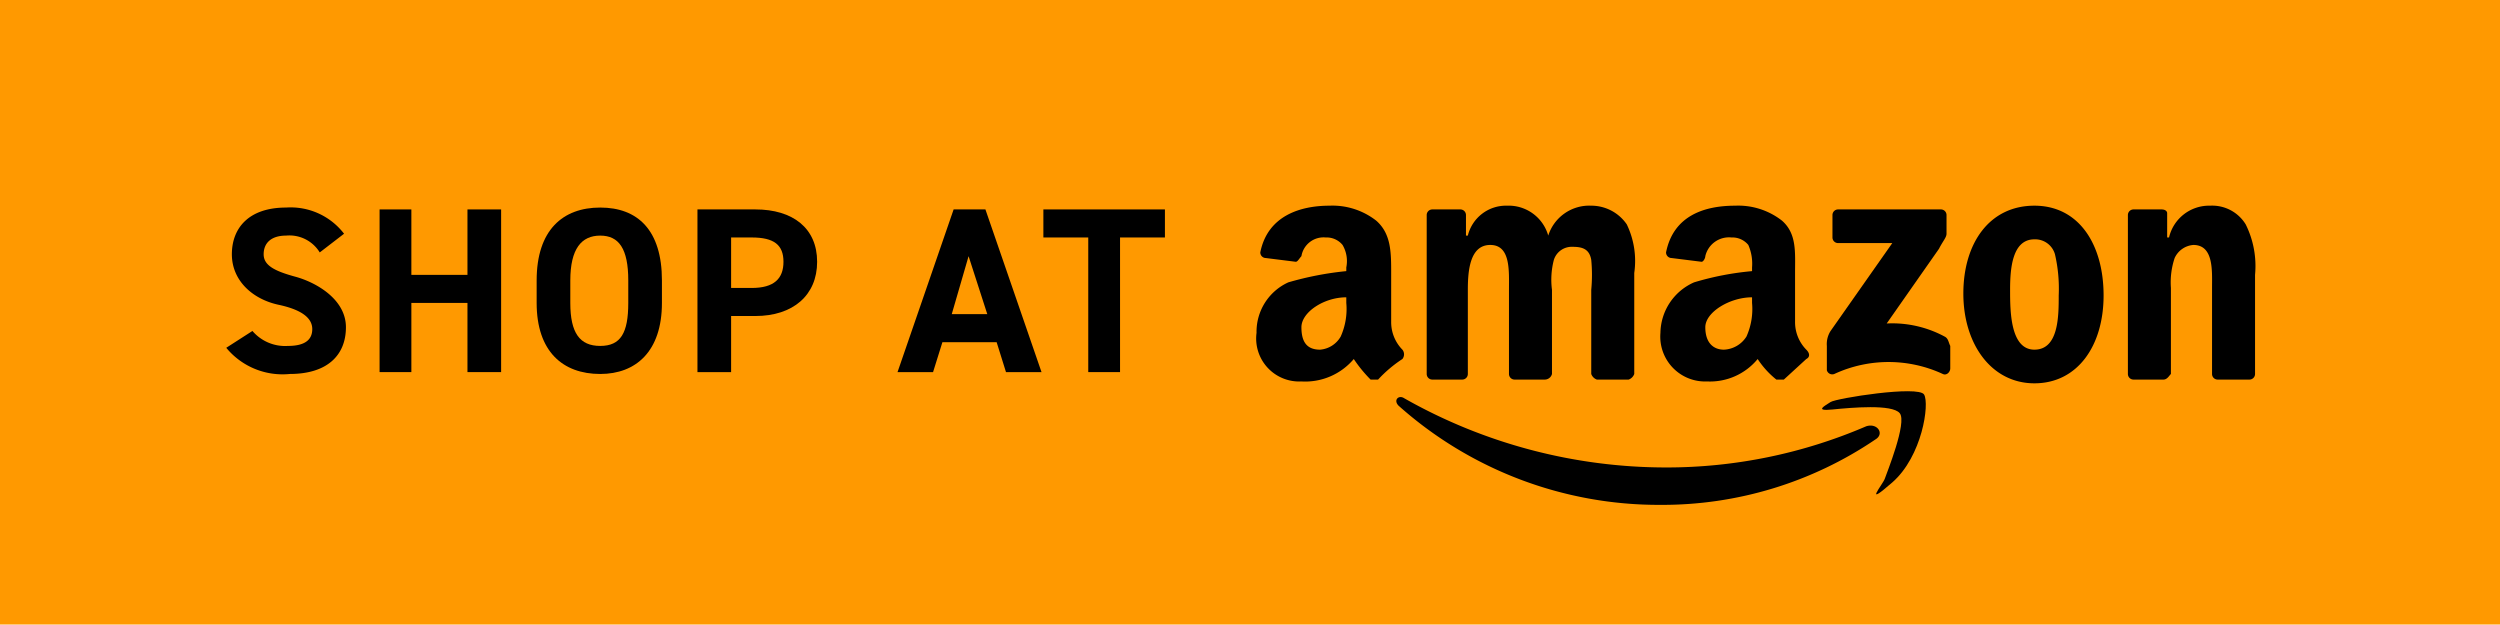 <svg id="Layer_1" data-name="Layer 1" xmlns="http://www.w3.org/2000/svg" viewBox="0 0 133.7 33.4"><defs><style>.cls-1{fill:#f90;}.cls-2{fill-rule:evenodd;}</style></defs><rect class="cls-1" width="133.7" height="33.42"/><path d="M17.1,13.5a1.9,1.9,0,0,0-1.8-.9c-.8,0-1.2.4-1.2,1s.6.9,1.7,1.2,2.7,1.2,2.7,2.7-1,2.5-3,2.5a3.9,3.9,0,0,1-3.4-1.4l1.4-.9a2.3,2.3,0,0,0,1.9.8c1,0,1.3-.4,1.3-.9s-.4-1-1.8-1.3-2.5-1.3-2.5-2.7.9-2.5,2.9-2.5a3.6,3.6,0,0,1,3.1,1.4Z"/><path d="M22,14.7h3V11.2h1.8v8.7H25V16.2H22v3.7H20.3V11.2H22Z"/><path d="M32.1,20c-2,0-3.4-1.2-3.4-3.8V15c0-2.7,1.4-3.9,3.4-3.9s3.3,1.2,3.3,3.9v1.2C35.4,18.8,34,20,32.1,20Zm-1.6-3.8c0,1.6.5,2.3,1.6,2.3s1.5-.7,1.5-2.3V15c0-1.7-.5-2.4-1.5-2.4s-1.6.7-1.6,2.4Z"/><path d="M39.1,16.9v3H37.3V11.2h3.1c2,0,3.3,1,3.3,2.8s-1.3,2.9-3.3,2.9Zm1.1-1.5c1.2,0,1.7-.5,1.7-1.4s-.5-1.3-1.7-1.3H39.1v2.7Z"/><path d="M48,19.9l3-8.7h1.7l3,8.7H53.8l-.5-1.6H50.4l-.5,1.6Zm2.9-3.1h1.9l-1-3.1Z"/><path d="M62.3,11.2v1.5H59.9v7.2H58.2V12.7H55.8V11.2Z"/><path class="cls-2" d="M100.3,23.5A20.3,20.3,0,0,1,88.8,27a20.9,20.9,0,0,1-14-5.3c-.3-.3,0-.6.3-.4a28.4,28.4,0,0,0,14,3.7,27,27,0,0,0,10.7-2.2C100.4,22.6,100.8,23.2,100.3,23.5Z"/><path class="cls-2" d="M101.6,22.1c-.4-.5-2.6-.3-3.6-.2s-.4-.2-.1-.4,4.7-.9,5-.4-.1,3.3-1.7,4.7-.5.1-.4-.2S102,22.6,101.6,22.1Z"/><path class="cls-2" d="M98,12.7V11.5a.3.3,0,0,1,.3-.3h5.5a.3.3,0,0,1,.3.3v1c0,.2-.2.4-.4.8l-2.8,4a5.9,5.9,0,0,1,3.1.7c.2.1.2.3.3.5v1.2c0,.2-.2.4-.4.3a6.9,6.9,0,0,0-5.8,0,.3.3,0,0,1-.4-.2V18.5a1.3,1.3,0,0,1,.2-.8l3.3-4.7H98.3A.3.3,0,0,1,98,12.7Z"/><path class="cls-2" d="M78.2,20.3H76.6a.3.3,0,0,1-.3-.3V11.5a.3.3,0,0,1,.3-.3h1.5a.3.3,0,0,1,.3.3v1.1h.1A2.1,2.1,0,0,1,80.6,11a2.2,2.2,0,0,1,2.2,1.6A2.3,2.3,0,0,1,85.1,11,2.3,2.3,0,0,1,87,12a4.5,4.5,0,0,1,.4,2.6V20a.5.5,0,0,1-.3.3H85.4a.5.5,0,0,1-.3-.3V15.5a8.5,8.5,0,0,0,0-1.6c-.1-.6-.5-.7-1-.7a1,1,0,0,0-1,.7,4.2,4.2,0,0,0-.1,1.6V20a.4.4,0,0,1-.4.3H81a.3.3,0,0,1-.3-.3V15.5c0-1,.1-2.4-1-2.4s-1.2,1.4-1.2,2.4V20A.3.3,0,0,1,78.2,20.3Z"/><path class="cls-2" d="M108.8,11c2.4,0,3.7,2.1,3.7,4.8s-1.4,4.7-3.7,4.7-3.8-2.1-3.8-4.8S106.4,11,108.8,11Zm0,1.8c-1.2,0-1.3,1.6-1.3,2.7s0,3.2,1.3,3.2,1.3-1.8,1.3-2.9a8.2,8.2,0,0,0-.2-2.2A1.1,1.1,0,0,0,108.8,12.8Z"/><path class="cls-2" d="M115.7,20.3h-1.6a.3.3,0,0,1-.3-.3V11.5a.3.3,0,0,1,.3-.3h1.5c.2,0,.3.1.3.2v1.3h.1a2.2,2.2,0,0,1,2.2-1.7,2.1,2.1,0,0,1,1.9,1,5,5,0,0,1,.5,2.7V20a.3.3,0,0,1-.3.3h-1.7a.3.3,0,0,1-.3-.3V15.4c0-.9.1-2.3-1-2.3a1.2,1.2,0,0,0-1,.7,4.1,4.1,0,0,0-.2,1.6V20C116,20.1,115.9,20.3,115.7,20.3Z"/><path class="cls-2" d="M93.7,16.2a3.6,3.6,0,0,1-.3,1.8,1.5,1.5,0,0,1-1.2.7c-.6,0-1-.4-1-1.2s1.3-1.6,2.5-1.6Zm1.7,4.1H95a4.7,4.7,0,0,1-1-1.1,3.3,3.3,0,0,1-2.7,1.2,2.4,2.4,0,0,1-2.5-2.6,3,3,0,0,1,1.8-2.7,15.5,15.5,0,0,1,3.1-.6v-.2a2.5,2.5,0,0,0-.2-1.2,1.1,1.1,0,0,0-.9-.4,1.3,1.3,0,0,0-1.4,1c0,.1-.1.3-.2.3l-1.6-.2a.3.3,0,0,1-.3-.3c.4-2,2.1-2.5,3.7-2.5a3.8,3.8,0,0,1,2.5.8c.8.7.7,1.7.7,2.8v2.6a2.1,2.1,0,0,0,.6,1.5c.2.2.2.4,0,.5l-1.2,1.1Z"/><path class="cls-2" d="M72,16.2a3.6,3.6,0,0,1-.3,1.8,1.4,1.4,0,0,1-1.1.7c-.7,0-1-.4-1-1.2s1.2-1.6,2.4-1.6Zm1.7,4.1h-.4a7.3,7.3,0,0,1-.9-1.1,3.4,3.4,0,0,1-2.8,1.2,2.3,2.3,0,0,1-2.4-2.6,2.9,2.9,0,0,1,1.7-2.7,17,17,0,0,1,3.1-.6v-.2a1.7,1.7,0,0,0-.2-1.2,1.1,1.1,0,0,0-.9-.4,1.2,1.2,0,0,0-1.3,1c-.1.1-.2.3-.3.3l-1.6-.2a.3.3,0,0,1-.3-.3c.4-2,2.2-2.5,3.7-2.5a3.8,3.8,0,0,1,2.5.8c.8.7.8,1.7.8,2.8v2.6a2.1,2.1,0,0,0,.6,1.5.4.4,0,0,1,0,.5,6.9,6.9,0,0,0-1.3,1.1Z"/></svg>